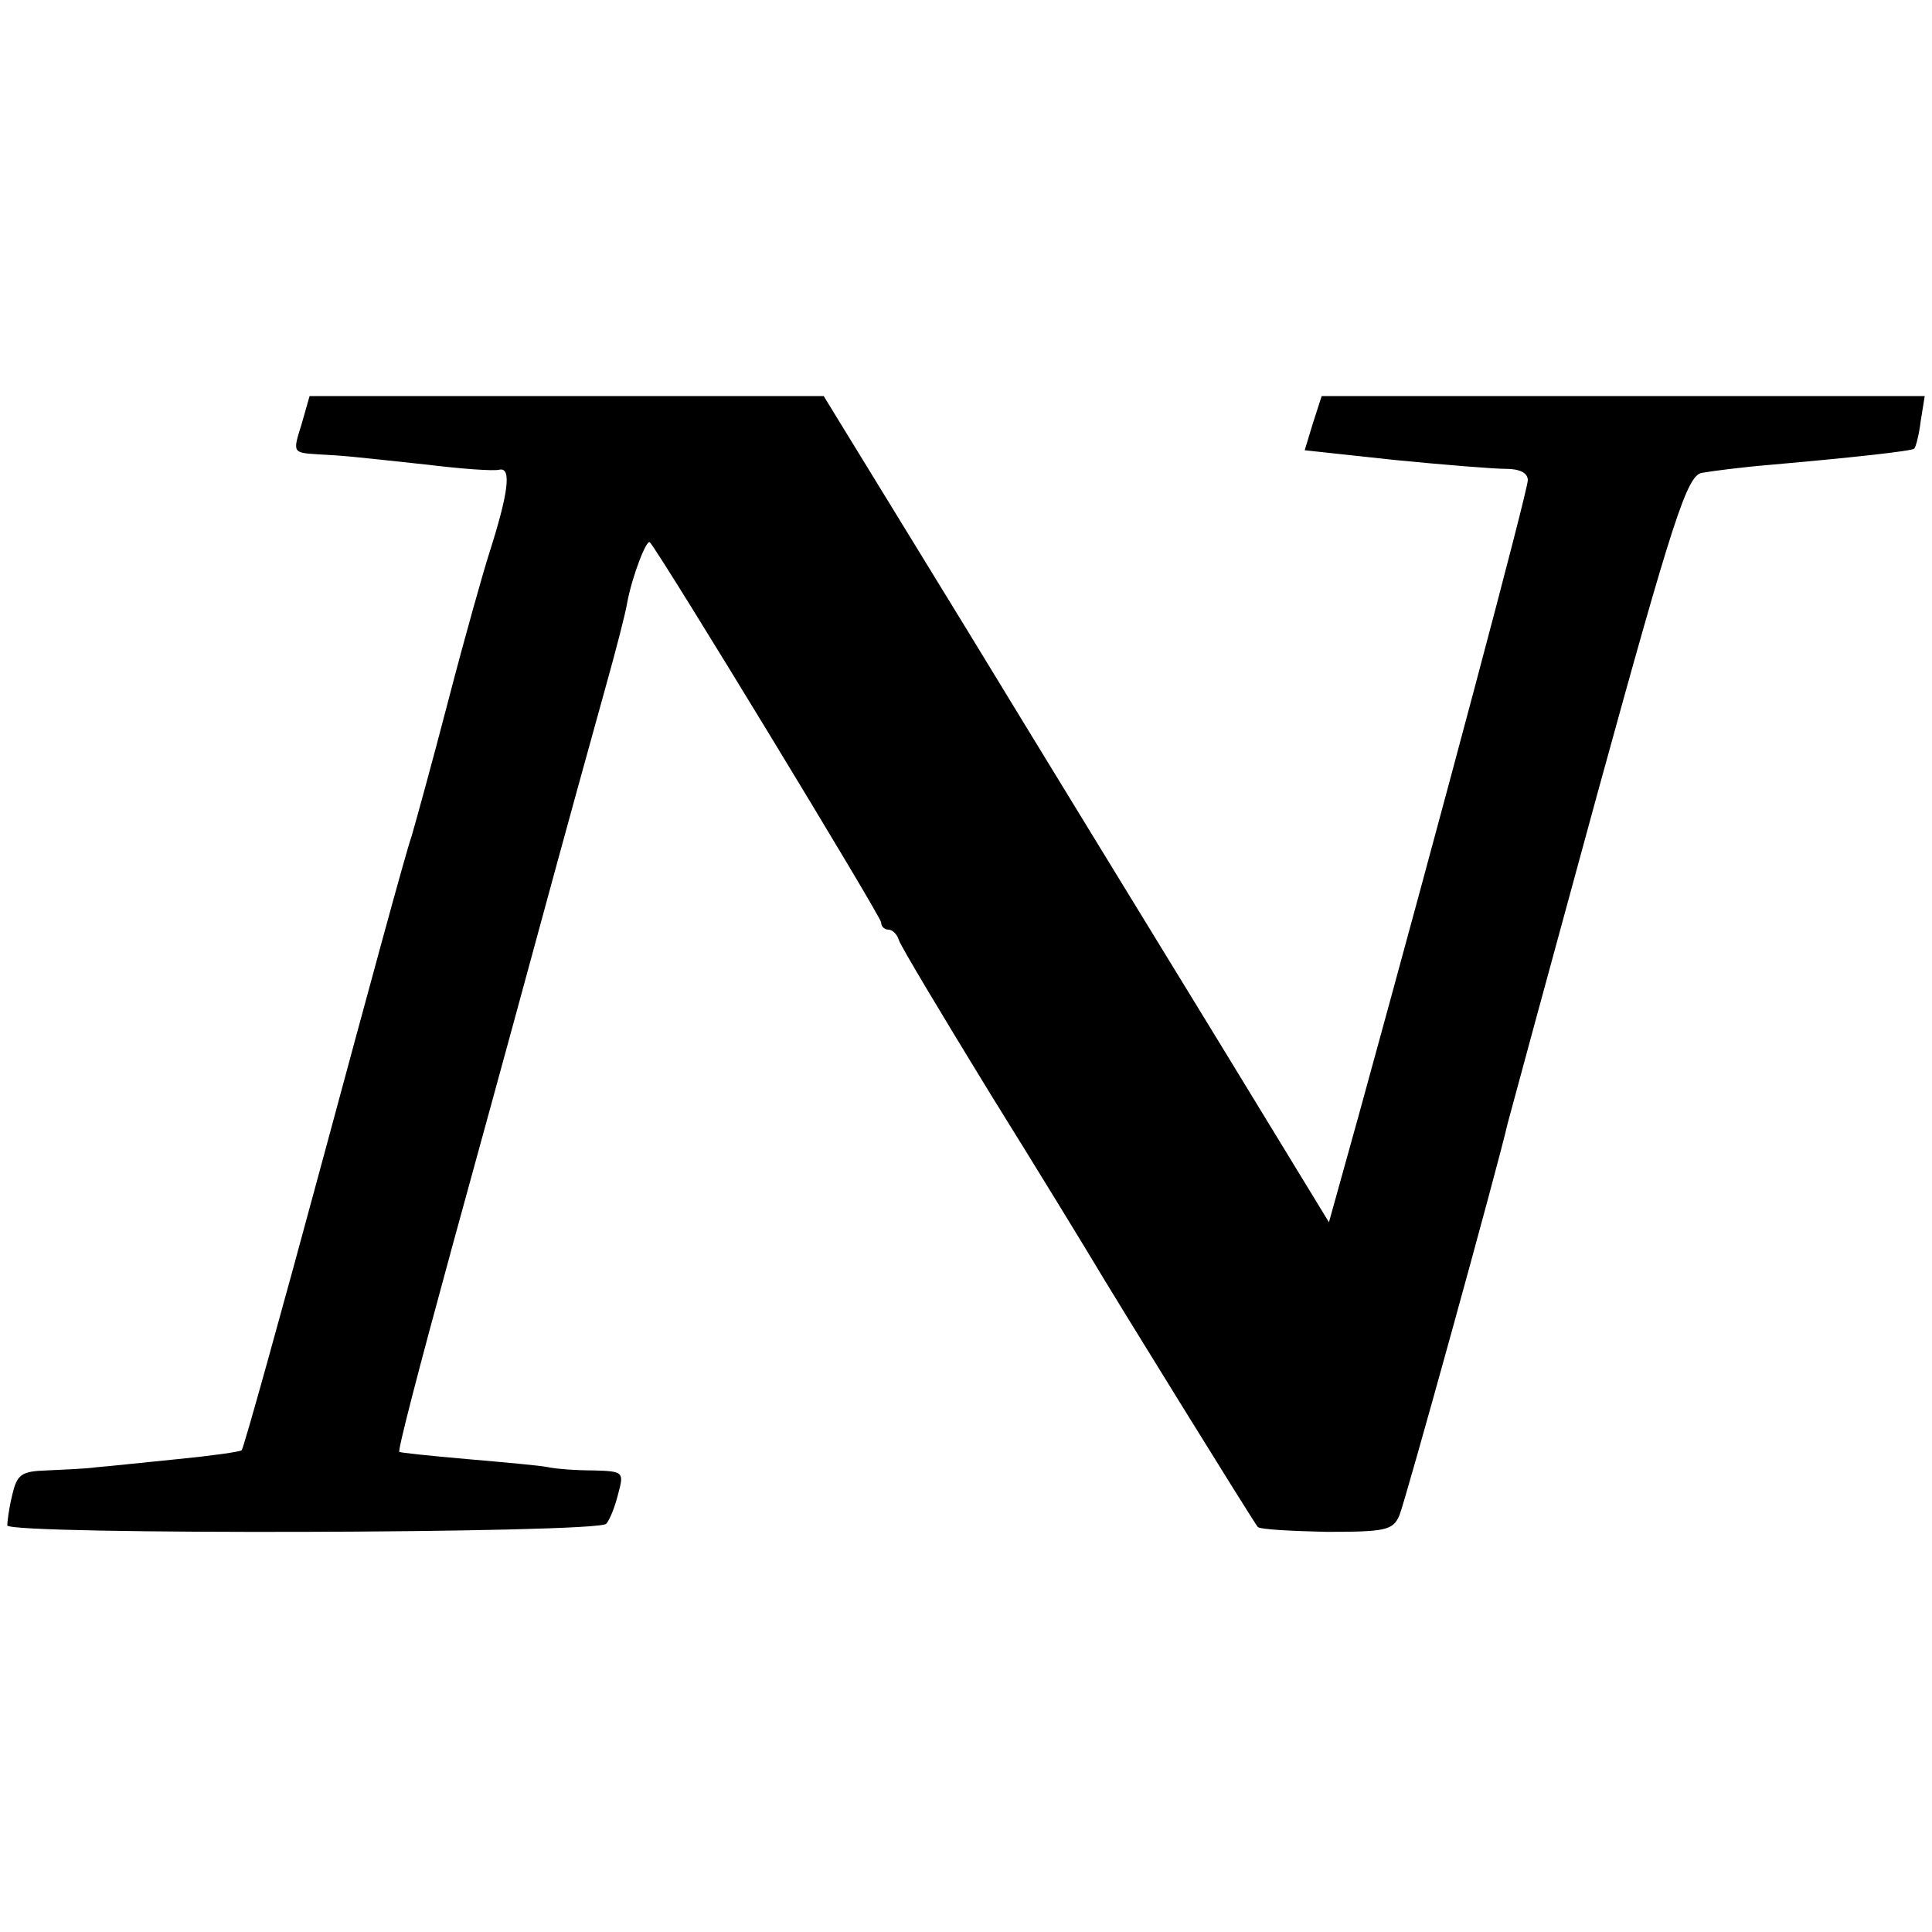 <?xml version="1.0" standalone="no"?>
<!DOCTYPE svg PUBLIC "-//W3C//DTD SVG 20010904//EN"
 "http://www.w3.org/TR/2001/REC-SVG-20010904/DTD/svg10.dtd">
<svg version="1.0" xmlns="http://www.w3.org/2000/svg"
 width="239pt" height="239pt" viewBox="0 0 239 239"
 preserveAspectRatio="xMidYMid meet">
<g transform="translate(0,239) scale(0.1,-0.1)"
fill="#000000" stroke="none">
<path d="M373 1865 c-11 -35 -11 -35 20 -37 36 -2 35 -2 137 -13 41 -5 81 -8
88 -6 15 3 11 -29 -13 -104 -7 -22 -30 -103 -50 -180 -20 -77 -41 -153 -46
-170 -6 -16 -54 -193 -108 -393 -54 -200 -100 -365 -102 -366 -2 -2 -38 -7
-79 -11 -41 -4 -86 -9 -100 -10 -14 -2 -42 -3 -62 -4 -32 -1 -37 -5 -43 -31
-4 -16 -6 -33 -6 -37 1 -12 731 -10 741 2 5 6 11 22 15 38 7 26 6 27 -31 28
-22 0 -47 2 -56 4 -9 2 -54 6 -100 10 -46 4 -84 8 -84 9 -2 2 22 95 66 256 22
80 69 251 104 380 35 129 74 270 86 313 12 43 24 89 26 102 6 32 24 79 28 74
13 -14 286 -463 286 -470 0 -5 4 -9 9 -9 5 0 11 -6 13 -13 2 -7 53 -92 113
-190 61 -98 117 -190 126 -205 26 -44 201 -327 205 -331 3 -3 41 -5 85 -6 73
0 82 2 90 20 7 16 122 432 134 485 2 8 52 192 111 408 94 342 111 393 129 397
11 2 49 7 85 10 102 9 175 17 178 20 2 2 6 17 8 34 l5 31 -373 0 -373 0 -11
-34 -10 -33 111 -12 c61 -6 123 -11 138 -11 17 0 27 -5 27 -14 0 -13 -106
-411 -209 -785 l-37 -133 -133 218 c-74 121 -215 351 -313 512 l-179 292 -318
0 -318 0 -10 -35z"/>
</g>
</svg>
